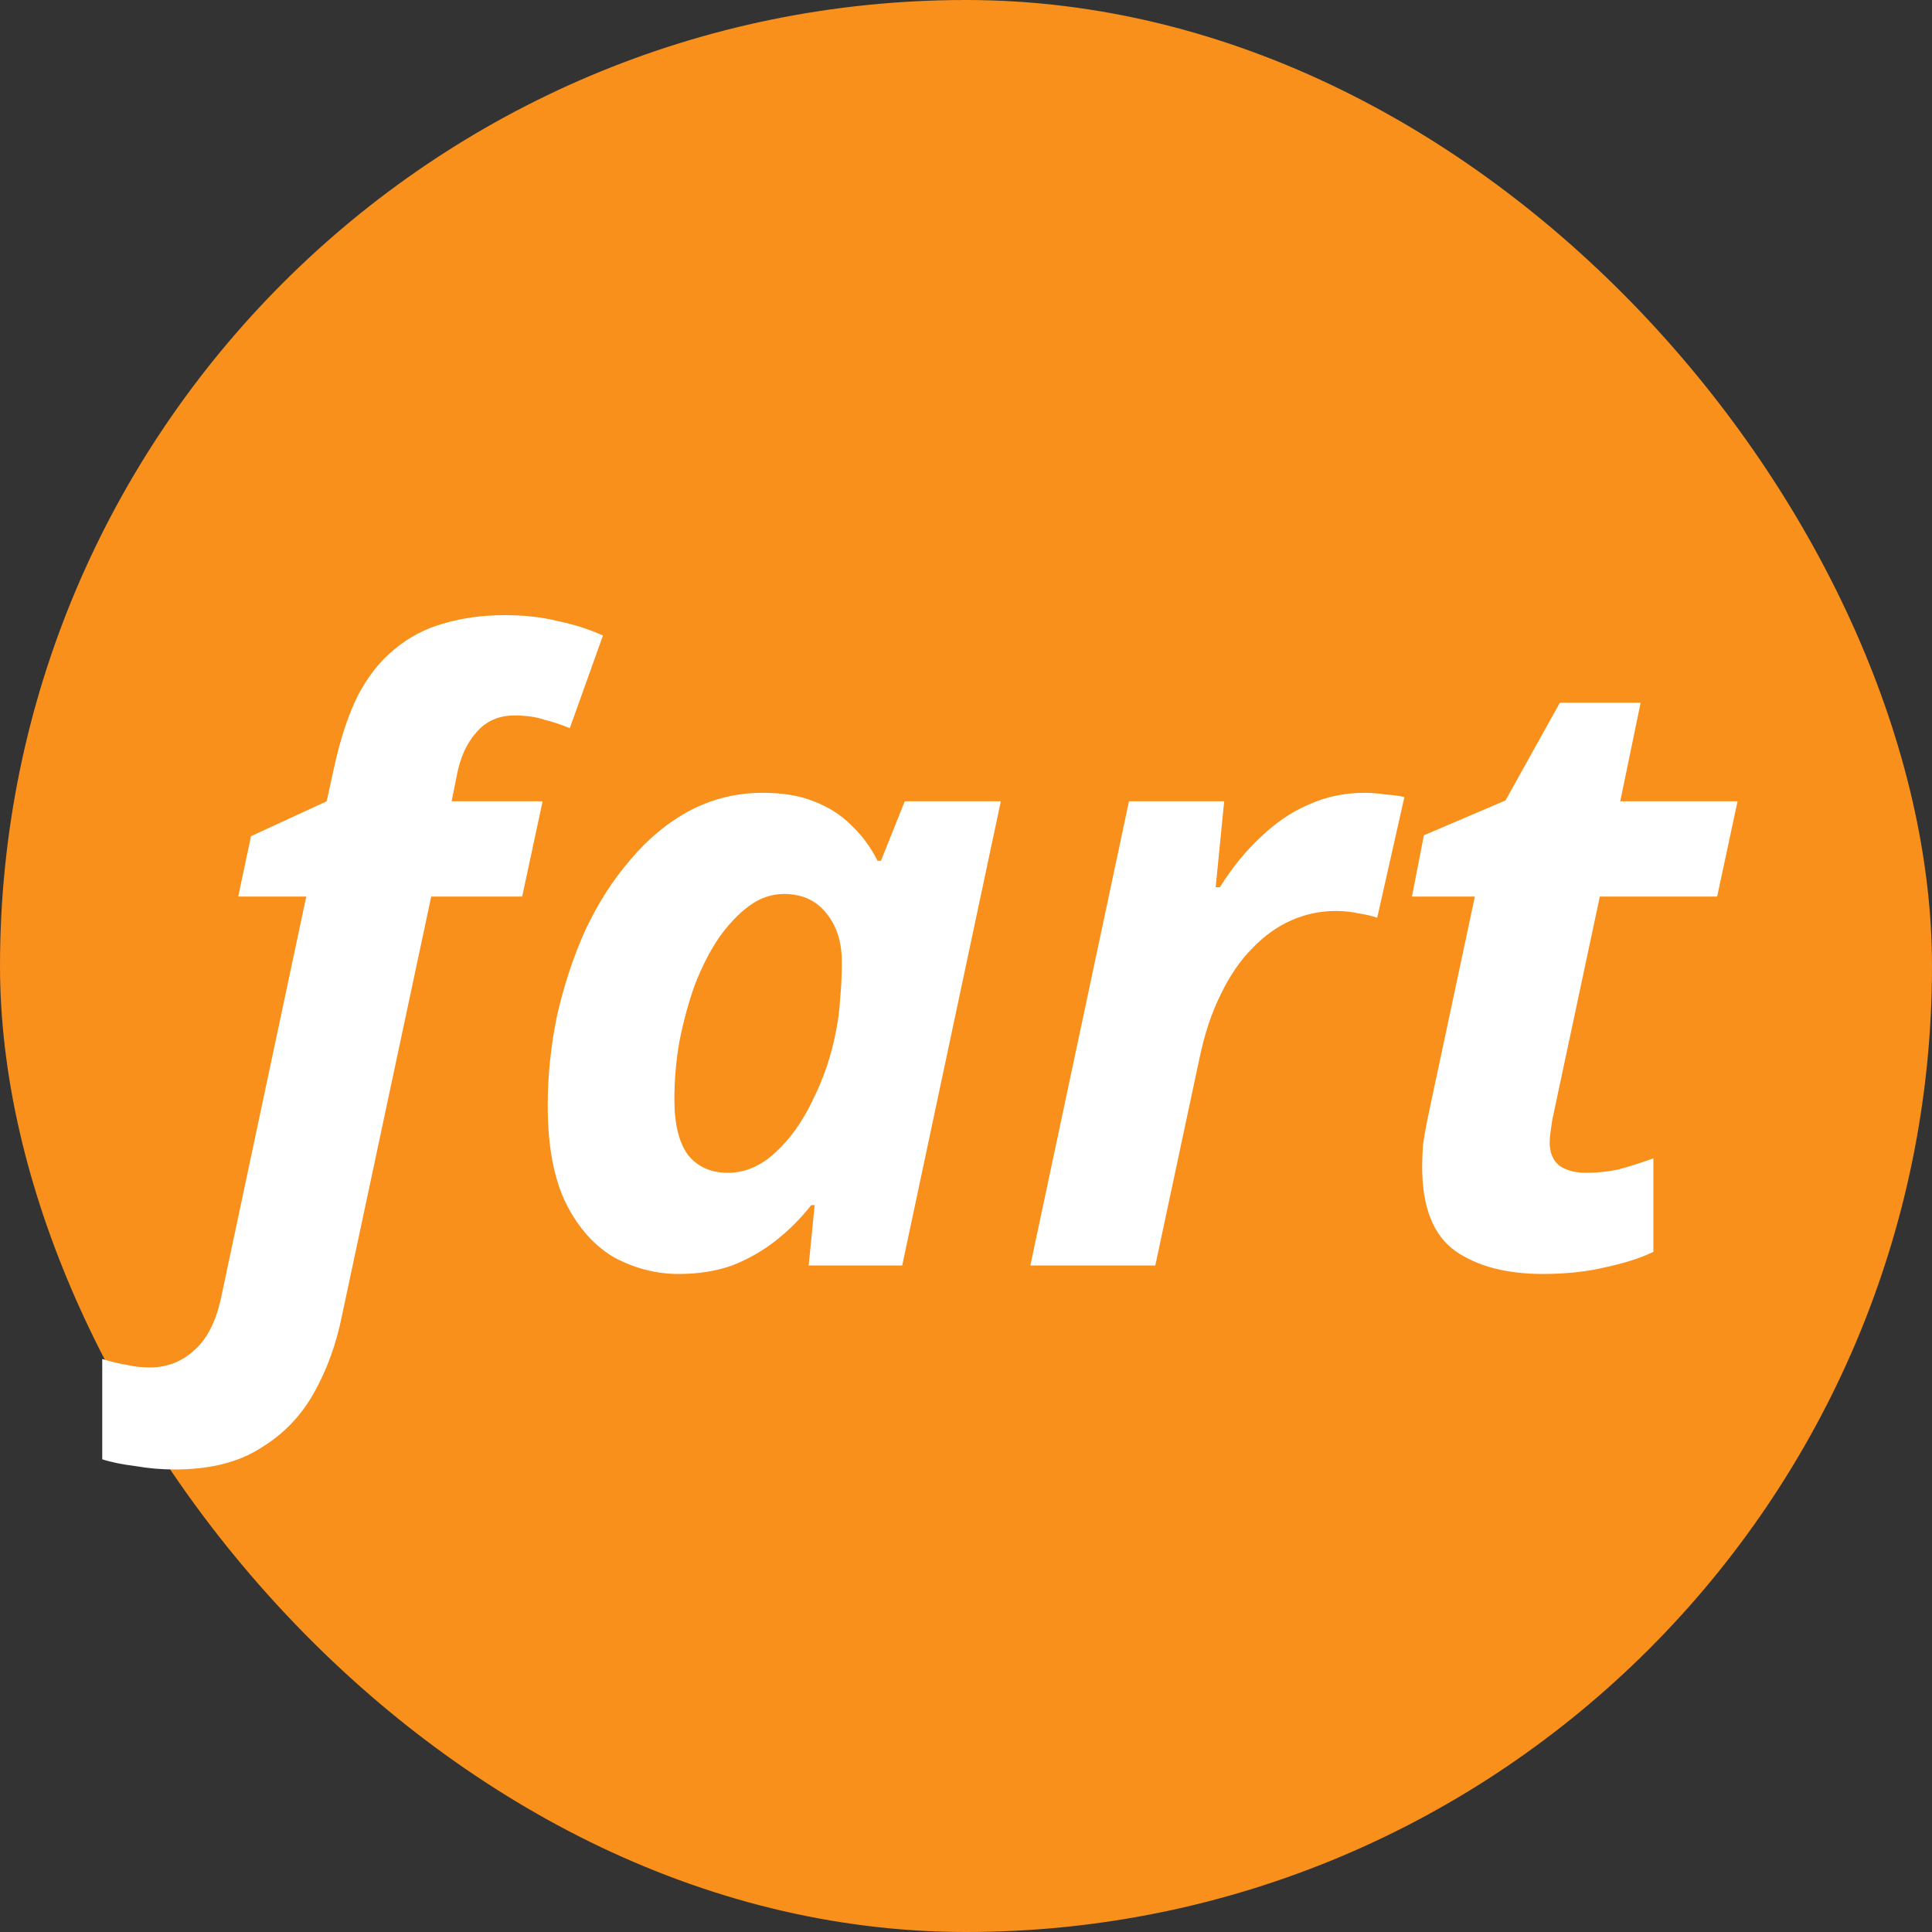 <svg width="100" height="100" viewBox="0 0 100 100" fill="none" xmlns="http://www.w3.org/2000/svg">
<rect x="0" y="0" width="100" height="100" fill="#333333" stroke="none"/>
<rect width="100" height="100" rx="50" fill="#F9901B"/>
<path d="M9.032 76.06C8.357 76.06 7.683 76.001 7.008 75.884C6.304 75.796 5.732 75.679 5.292 75.532V70.34C5.761 70.487 6.187 70.589 6.568 70.648C6.949 70.736 7.345 70.78 7.756 70.78C8.636 70.78 9.399 70.487 10.044 69.9C10.719 69.313 11.188 68.389 11.452 67.128L15.852 46.404H12.332L12.992 43.28L16.908 41.476L17.304 39.672C17.627 38.205 18.037 36.973 18.536 35.976C19.064 34.979 19.695 34.187 20.428 33.6C21.161 32.984 21.997 32.544 22.936 32.28C23.904 31.987 24.975 31.84 26.148 31.84C27.145 31.84 28.055 31.943 28.876 32.148C29.727 32.324 30.504 32.573 31.208 32.896L29.492 37.692C29.081 37.516 28.641 37.369 28.172 37.252C27.732 37.105 27.219 37.032 26.632 37.032C25.811 37.032 25.151 37.325 24.652 37.912C24.153 38.469 23.816 39.217 23.64 40.156L23.376 41.476H28.084L27.028 46.404H22.32L17.7 68.096C17.407 69.563 16.923 70.897 16.248 72.1C15.573 73.303 14.649 74.256 13.476 74.96C12.332 75.693 10.851 76.06 9.032 76.06ZM35.126 65.94C33.982 65.94 32.882 65.661 31.826 65.104C30.799 64.517 29.963 63.593 29.318 62.332C28.673 61.041 28.35 59.34 28.35 57.228C28.35 55.673 28.511 54.119 28.834 52.564C29.186 51.009 29.67 49.543 30.286 48.164C30.931 46.785 31.709 45.568 32.618 44.512C33.527 43.427 34.554 42.576 35.698 41.96C36.871 41.344 38.133 41.036 39.482 41.036C40.509 41.036 41.389 41.183 42.122 41.476C42.885 41.769 43.53 42.18 44.058 42.708C44.615 43.236 45.07 43.852 45.422 44.556H45.598L46.83 41.476H51.802L46.698 65.5H41.858L42.166 62.376H41.99C41.433 63.08 40.817 63.696 40.142 64.224C39.467 64.752 38.719 65.177 37.898 65.5C37.077 65.793 36.153 65.94 35.126 65.94ZM37.678 60.704C38.558 60.704 39.379 60.352 40.142 59.648C40.905 58.944 41.55 58.035 42.078 56.92C42.635 55.805 43.031 54.632 43.266 53.4C43.383 52.813 43.457 52.241 43.486 51.684C43.545 51.097 43.574 50.467 43.574 49.792C43.574 48.765 43.31 47.929 42.782 47.284C42.254 46.609 41.521 46.272 40.582 46.272C39.937 46.272 39.335 46.477 38.778 46.888C38.221 47.299 37.693 47.856 37.194 48.56C36.725 49.264 36.314 50.071 35.962 50.98C35.639 51.889 35.375 52.857 35.17 53.884C34.994 54.881 34.906 55.893 34.906 56.92C34.906 58.181 35.141 59.135 35.61 59.78C36.109 60.396 36.798 60.704 37.678 60.704ZM53.331 65.5L58.435 41.476H63.363L62.923 45.92H63.143C63.788 44.893 64.492 44.028 65.255 43.324C66.018 42.591 66.839 42.033 67.719 41.652C68.628 41.241 69.596 41.036 70.623 41.036C70.975 41.036 71.342 41.065 71.723 41.124C72.134 41.153 72.456 41.197 72.691 41.256L71.283 47.504C71.048 47.416 70.74 47.343 70.359 47.284C69.978 47.196 69.567 47.152 69.127 47.152C68.335 47.152 67.572 47.313 66.839 47.636C66.106 47.959 65.431 48.443 64.815 49.088C64.199 49.704 63.656 50.496 63.187 51.464C62.718 52.403 62.351 53.503 62.087 54.764L59.799 65.5H53.331ZM79.859 65.94C77.981 65.94 76.471 65.544 75.327 64.752C74.183 63.931 73.611 62.479 73.611 60.396C73.611 60.044 73.625 59.663 73.655 59.252C73.713 58.841 73.787 58.416 73.875 57.976L76.339 46.404H73.083L73.699 43.236L77.923 41.432L80.739 36.372H84.919L83.863 41.476H89.935L88.879 46.404H82.807L80.343 57.976C80.313 58.181 80.284 58.387 80.255 58.592C80.225 58.797 80.211 58.973 80.211 59.12C80.211 59.677 80.387 60.088 80.739 60.352C81.091 60.587 81.545 60.704 82.103 60.704C82.689 60.704 83.247 60.645 83.775 60.528C84.332 60.381 84.933 60.191 85.579 59.956V64.796C84.904 65.119 84.083 65.383 83.115 65.588C82.147 65.823 81.061 65.94 79.859 65.94Z" fill="white"/>
</svg>
